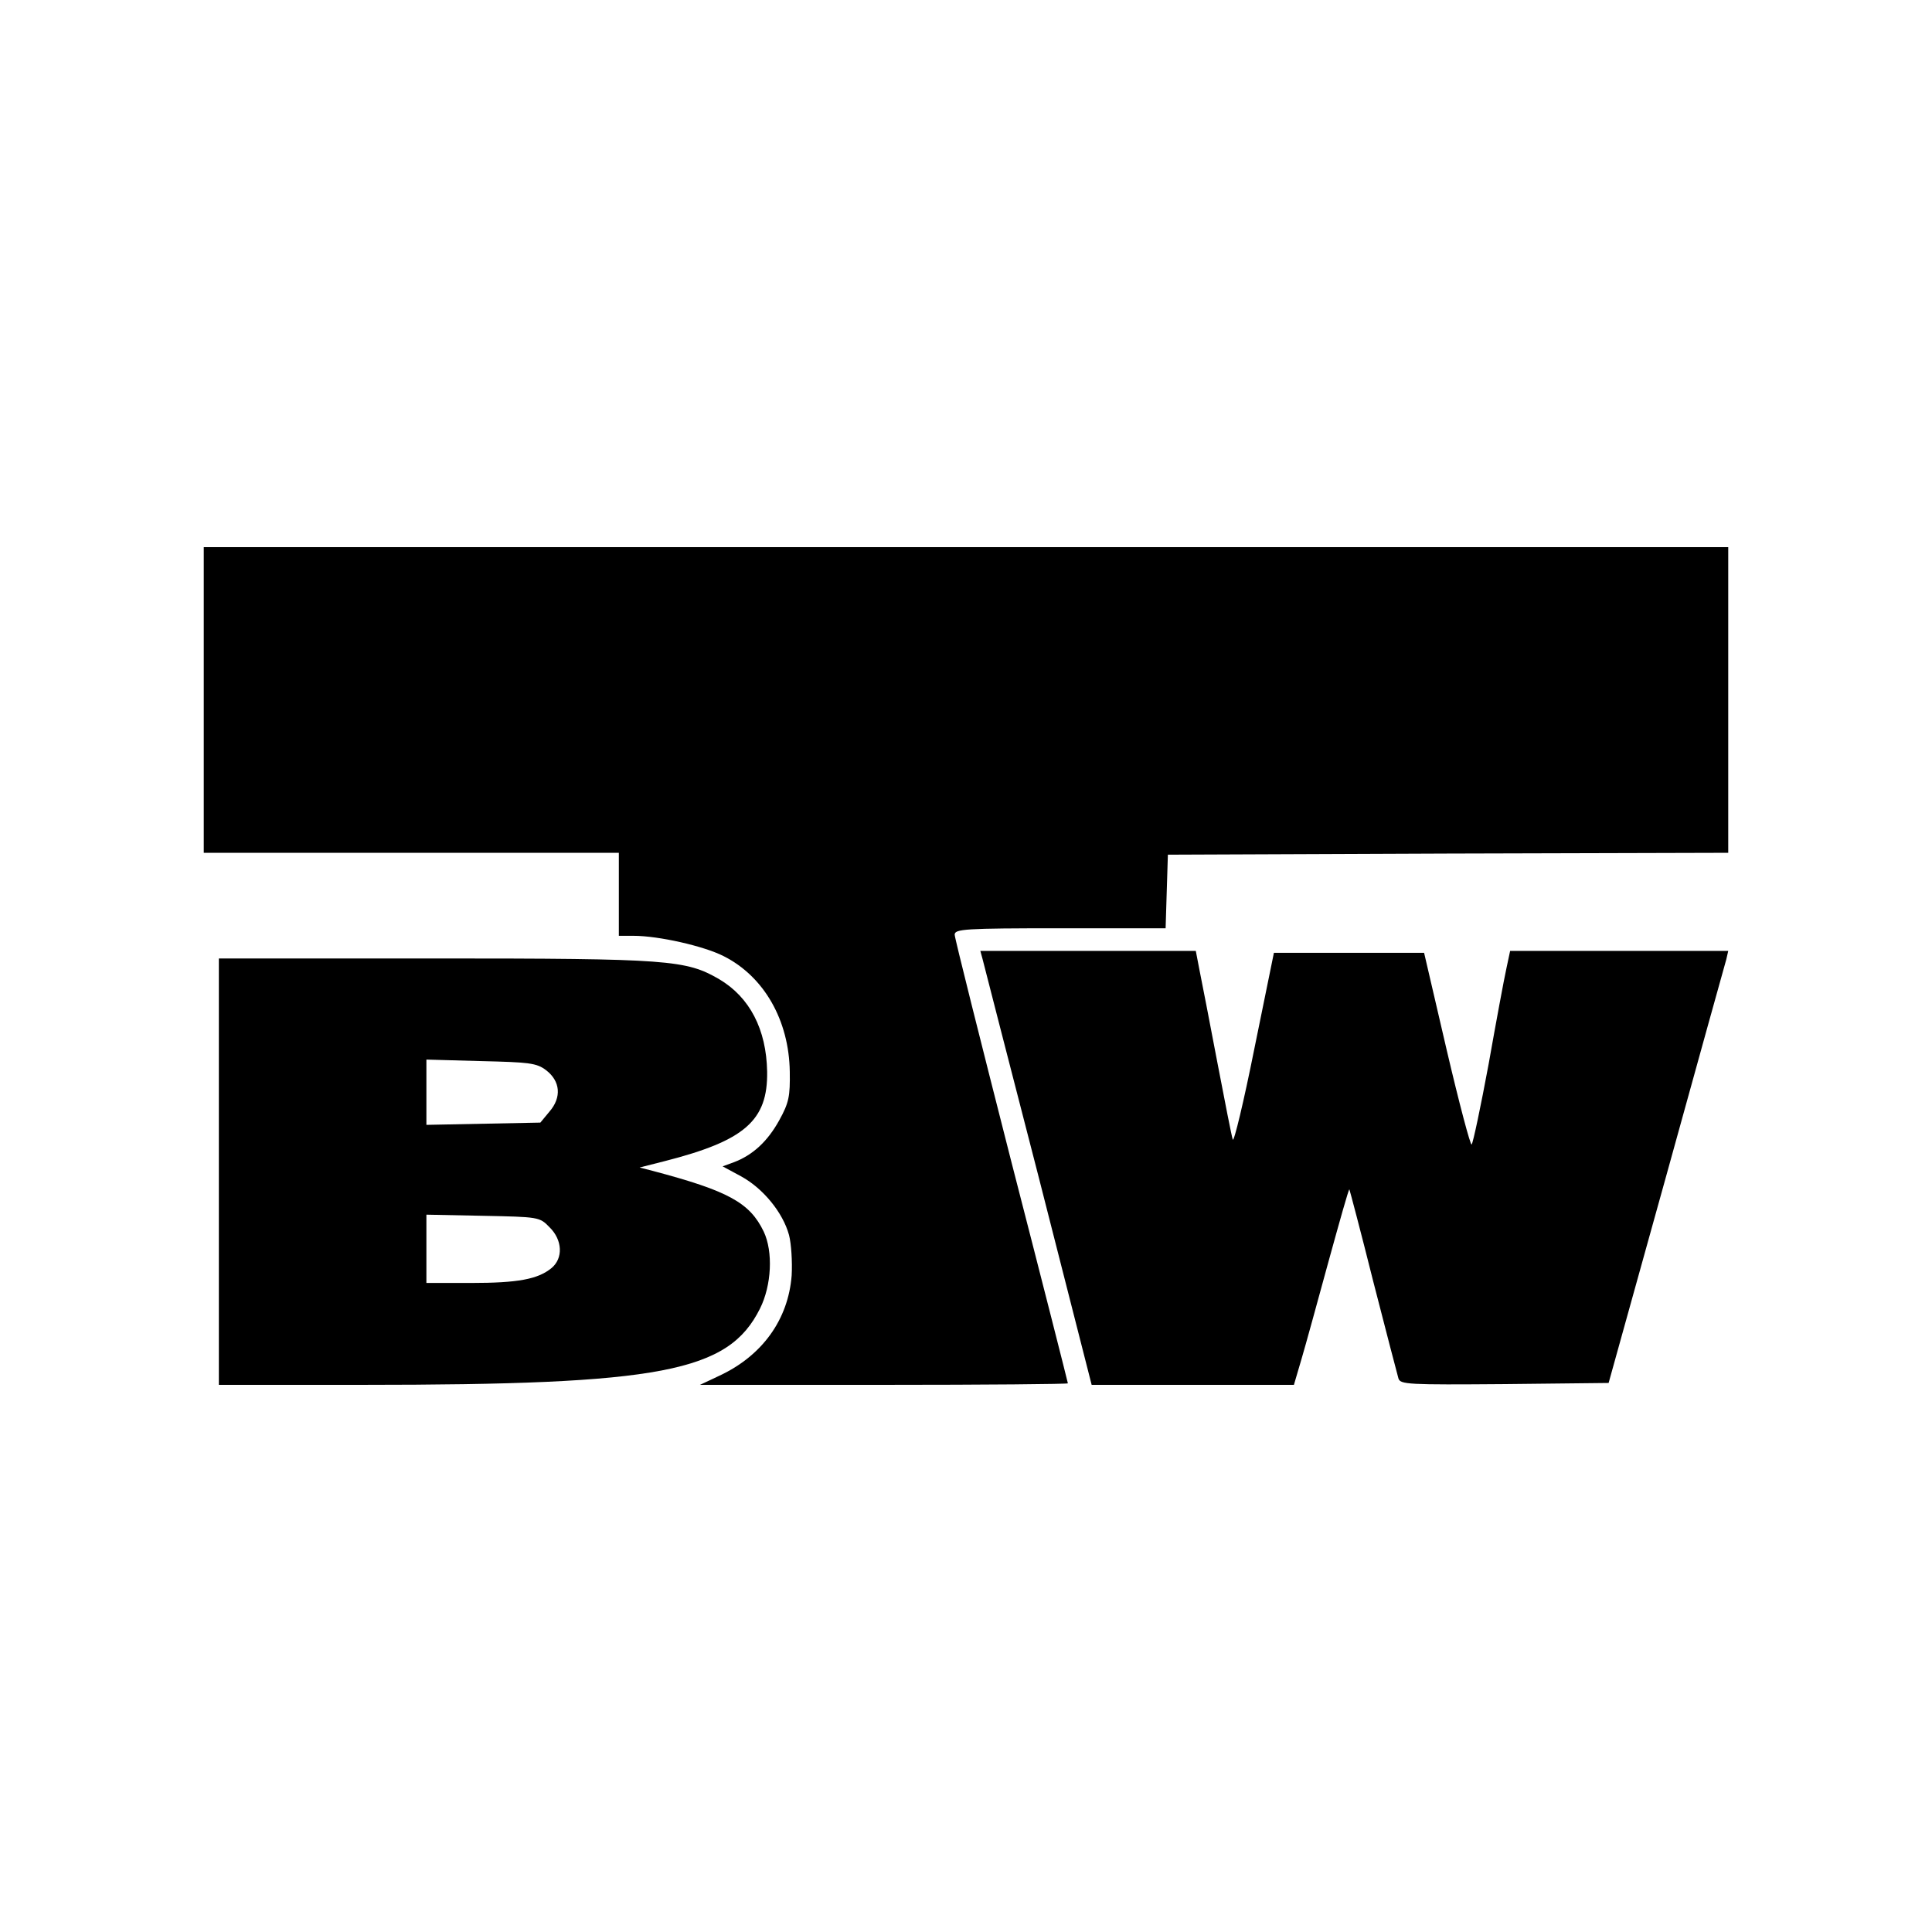 <?xml version="1.0" standalone="no"?>
<!DOCTYPE svg PUBLIC "-//W3C//DTD SVG 20010904//EN"
 "http://www.w3.org/TR/2001/REC-SVG-20010904/DTD/svg10.dtd">
<svg version="1.0" xmlns="http://www.w3.org/2000/svg"
 width="512pt" height="512pt" viewBox="0 0 512 512"
 preserveAspectRatio="xMidYMid meet">
<g transform="translate(0,512) scale(0.1,-0.1)"
fill="#000000" stroke="none">
<path d="M540 3265 l0 -405 550 0 550 0 0 -110 0 -110 39 0 c66 0 186 -27 239
-54 107 -54 173 -170 175 -306 1 -65 -2 -82 -28 -129 -31 -56 -70 -92 -120
-111 l-30 -11 50 -27 c58 -32 110 -96 126 -155 6 -23 9 -71 7 -107 -9 -117
-78 -213 -192 -266 l-51 -24 488 0 c268 0 487 2 487 4 0 2 -67 266 -150 588
-82 322 -150 592 -150 601 0 15 26 17 280 17 l279 0 3 98 3 97 743 3 742 2 0
405 0 405 -2020 0 -2020 0 0 -405z"/>
<path d="M2604 2578 c3 -13 70 -272 148 -575 l141 -553 268 0 268 0 20 68 c11
37 43 154 72 260 29 105 53 191 55 190 1 -2 30 -111 63 -243 34 -132 64 -248
67 -258 5 -16 25 -17 281 -15 l276 3 153 550 c84 303 155 560 159 573 l5 22
-289 0 -289 0 -10 -47 c-6 -27 -27 -140 -47 -253 -21 -113 -41 -208 -45 -213
-3 -4 -33 109 -66 250 l-60 258 -199 0 -199 0 -52 -255 c-28 -140 -54 -248
-57 -240 -3 8 -21 101 -41 205 -20 105 -41 214 -47 243 l-10 52 -286 0 -285 0
6 -22z"/>
<path d="M580 2015 l0 -565 378 0 c796 0 972 34 1056 202 31 62 35 151 10 204
-37 77 -94 108 -294 161 l-35 9 67 17 c211 54 273 107 271 237 -2 112 -46 197
-127 245 -88 51 -132 55 -753 55 l-573 0 0 -565z m867 269 c38 -29 42 -72 9
-110 l-24 -29 -151 -3 -151 -3 0 86 0 87 144 -4 c128 -3 148 -5 173 -24z m9
-416 c35 -34 37 -83 5 -109 -36 -29 -88 -39 -213 -39 l-118 0 0 91 0 90 150
-3 c147 -3 150 -3 176 -30z"/>
</g>
</svg>
